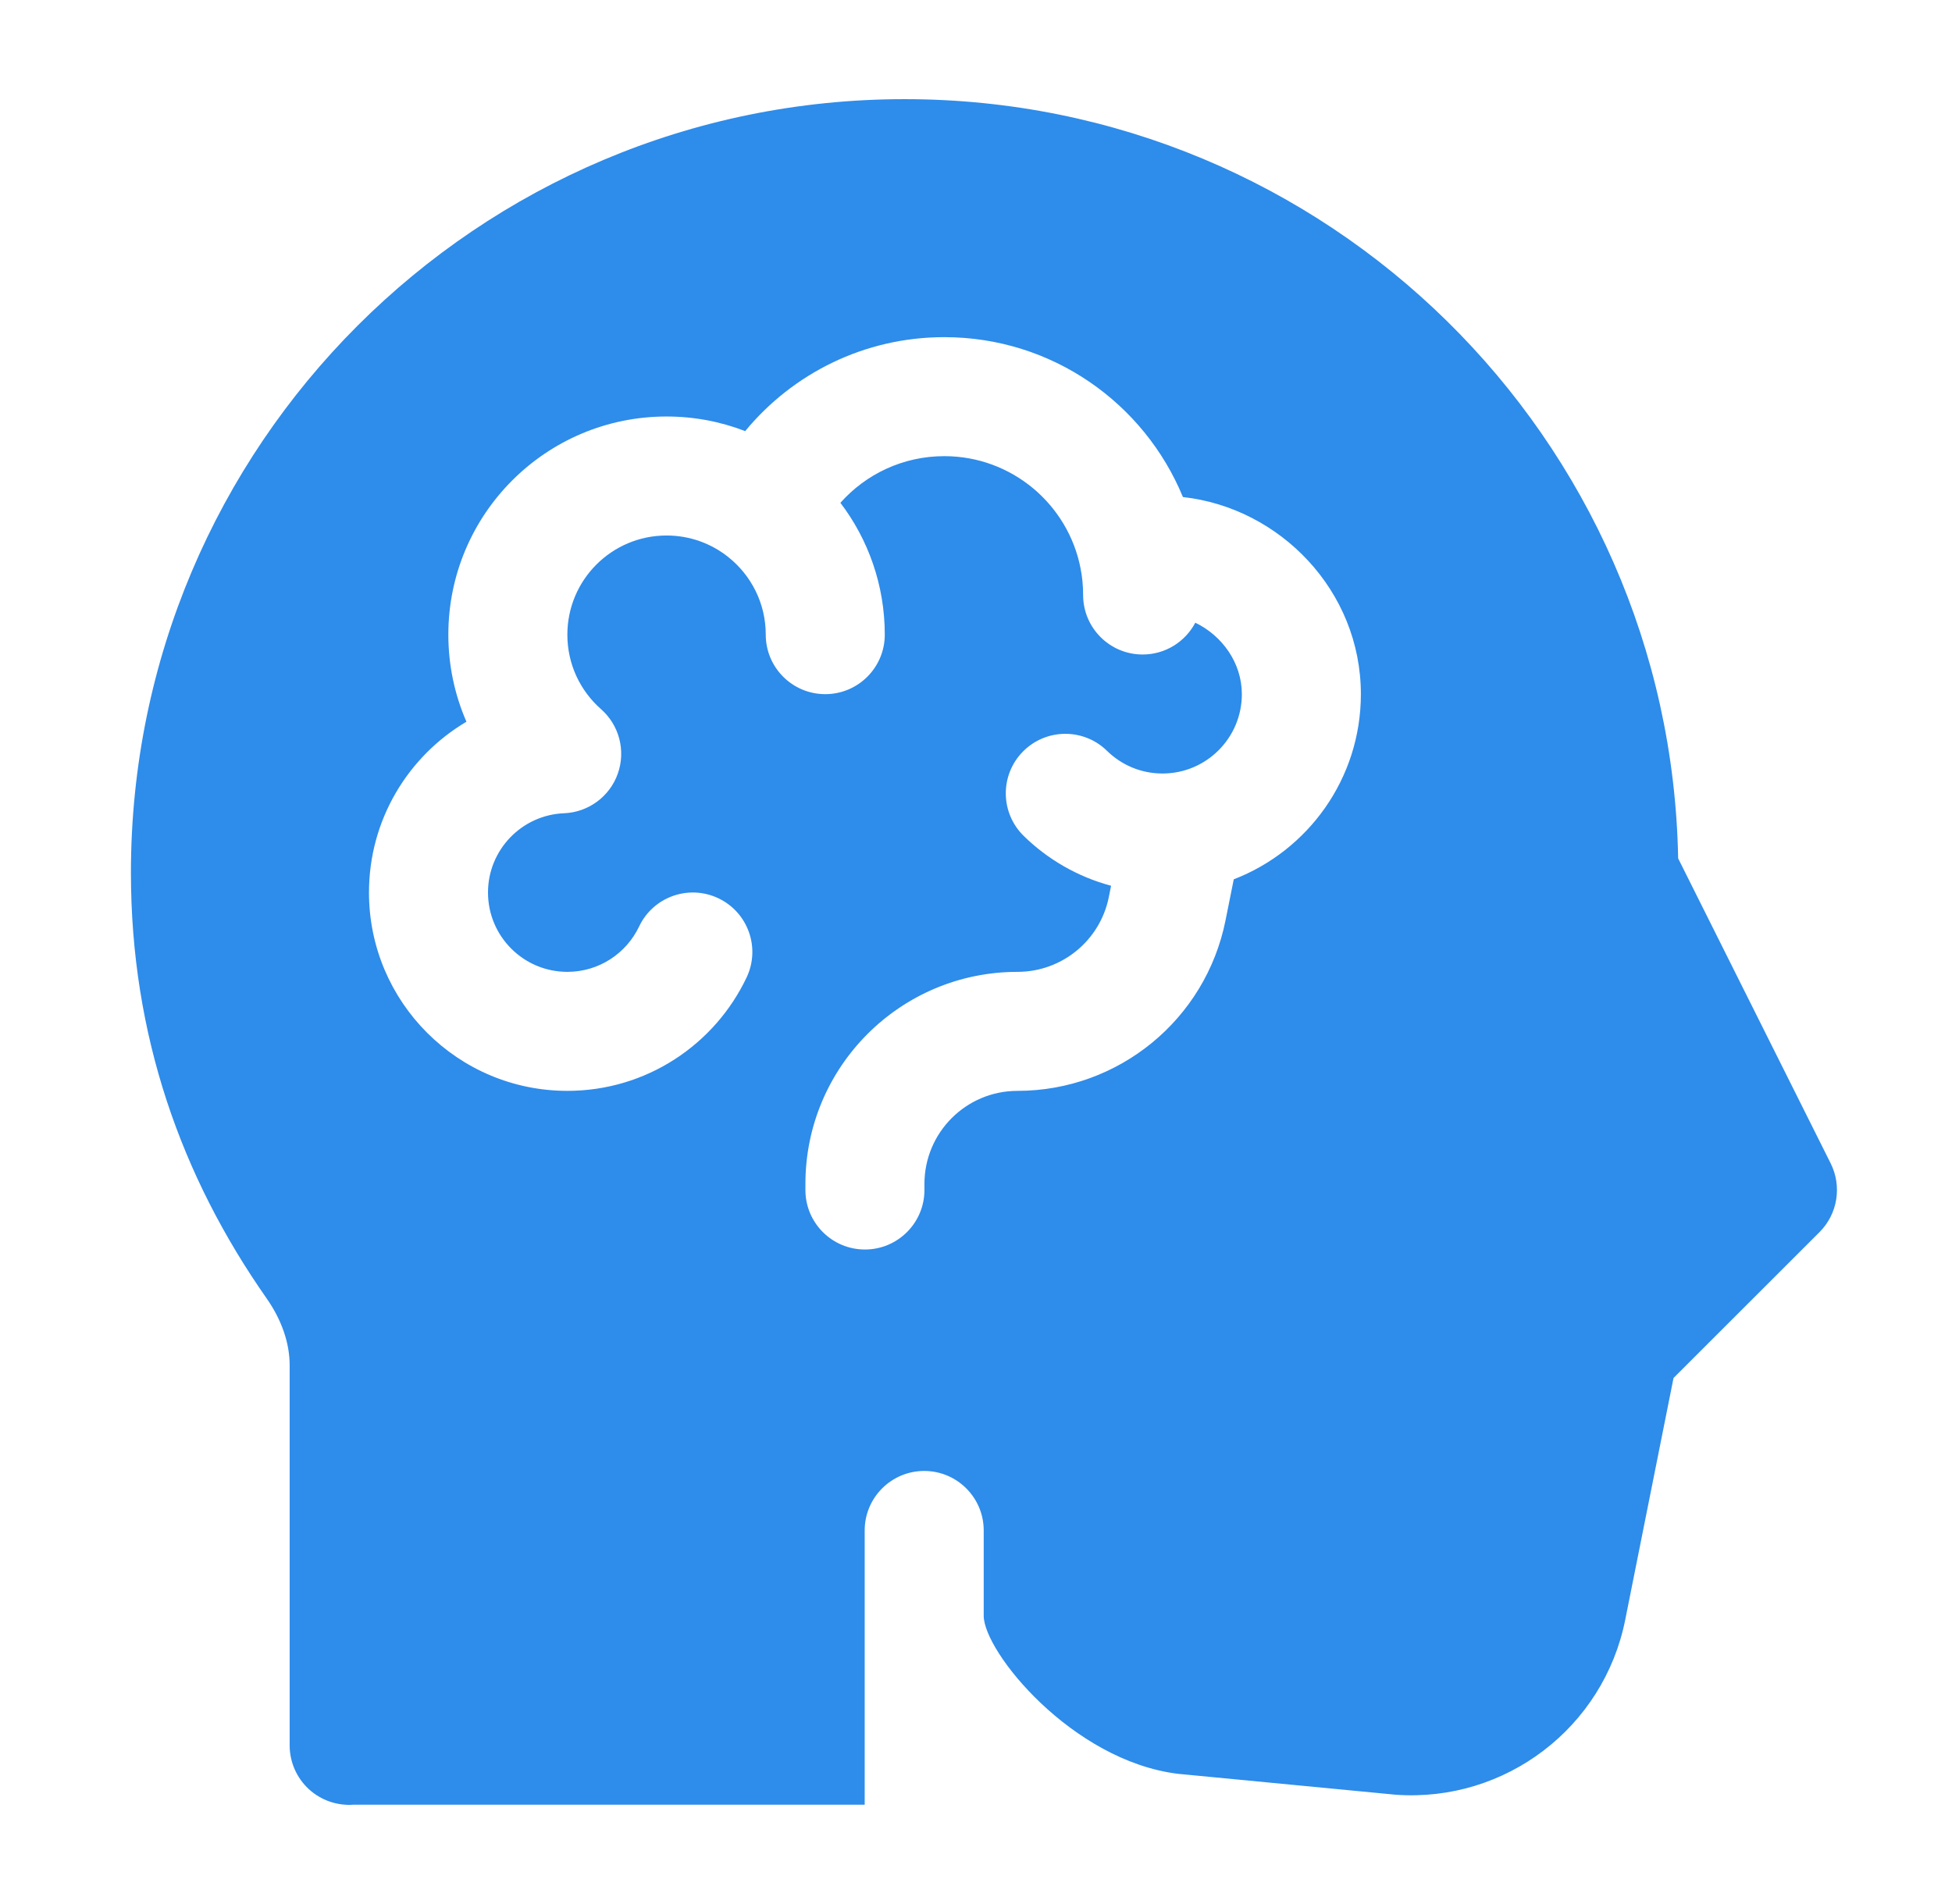 <svg width="41" height="40" viewBox="0 0 41 40" fill="none" xmlns="http://www.w3.org/2000/svg">
<path d="M19 2.083C27.874 2.083 35.087 9.197 35.248 18.033L38.452 24.441C38.692 24.922 38.598 25.503 38.218 25.884L35.151 28.949L34.136 34.031C33.683 36.295 31.617 37.869 29.314 37.704L29.284 37.701L24.735 37.264C22.511 36.985 20.662 34.697 20.662 33.945V32.152C20.662 31.462 20.102 30.902 19.412 30.902C18.722 30.902 18.162 31.462 18.162 32.152V37.913H7.431C7.084 37.94 6.741 37.821 6.485 37.585C6.229 37.348 6.084 37.015 6.084 36.667V28.68C6.084 28.217 5.917 27.729 5.599 27.275C3.809 24.719 2.75 21.755 2.75 18.333C2.75 9.359 10.025 2.083 19 2.083ZM19.834 7.083C18.149 7.083 16.645 7.853 15.652 9.057C15.139 8.858 14.581 8.75 14 8.75C11.469 8.75 9.417 10.802 9.417 13.333C9.417 13.983 9.553 14.602 9.797 15.162C8.571 15.888 7.75 17.223 7.75 18.75C7.75 21.051 9.616 22.917 11.917 22.917C13.581 22.917 15.014 21.941 15.681 20.536C15.978 19.913 15.712 19.167 15.089 18.871C14.465 18.575 13.72 18.84 13.424 19.464C13.155 20.03 12.58 20.417 11.917 20.417C10.996 20.417 10.25 19.671 10.25 18.75C10.25 17.853 10.96 17.12 11.848 17.085C12.359 17.064 12.806 16.735 12.976 16.254C13.147 15.772 13.007 15.235 12.624 14.898C12.188 14.514 11.917 13.956 11.917 13.333C11.917 12.183 12.849 11.25 14 11.25C14.489 11.25 14.936 11.417 15.291 11.698C15.776 12.082 16.084 12.671 16.084 13.333C16.084 14.023 16.643 14.583 17.334 14.583C18.024 14.583 18.584 14.023 18.584 13.333C18.584 12.292 18.236 11.332 17.652 10.563C18.187 9.961 18.967 9.583 19.834 9.583C21.253 9.583 22.438 10.599 22.697 11.944C22.732 12.123 22.75 12.309 22.75 12.5C22.75 13.19 23.309 13.75 24 13.75C24.48 13.75 24.897 13.479 25.106 13.082C25.669 13.352 26.084 13.925 26.084 14.583C26.084 15.504 25.337 16.25 24.417 16.25C23.962 16.25 23.553 16.069 23.251 15.773C22.758 15.29 21.966 15.299 21.483 15.792C21 16.285 21.008 17.076 21.501 17.56C22.004 18.053 22.634 18.42 23.337 18.608L23.29 18.845C23.107 19.759 22.304 20.417 21.372 20.417C18.911 20.417 16.917 22.412 16.917 24.872V25C16.917 25.69 17.476 26.25 18.167 26.25C18.857 26.25 19.417 25.69 19.417 25V24.872C19.417 23.792 20.292 22.917 21.372 22.917C23.496 22.917 25.324 21.418 25.741 19.335L25.914 18.473C27.475 17.871 28.584 16.357 28.584 14.583C28.584 12.411 26.884 10.667 24.846 10.442C24.035 8.471 22.098 7.083 19.834 7.083Z" fill="#2E8CEA"/>
</svg>
